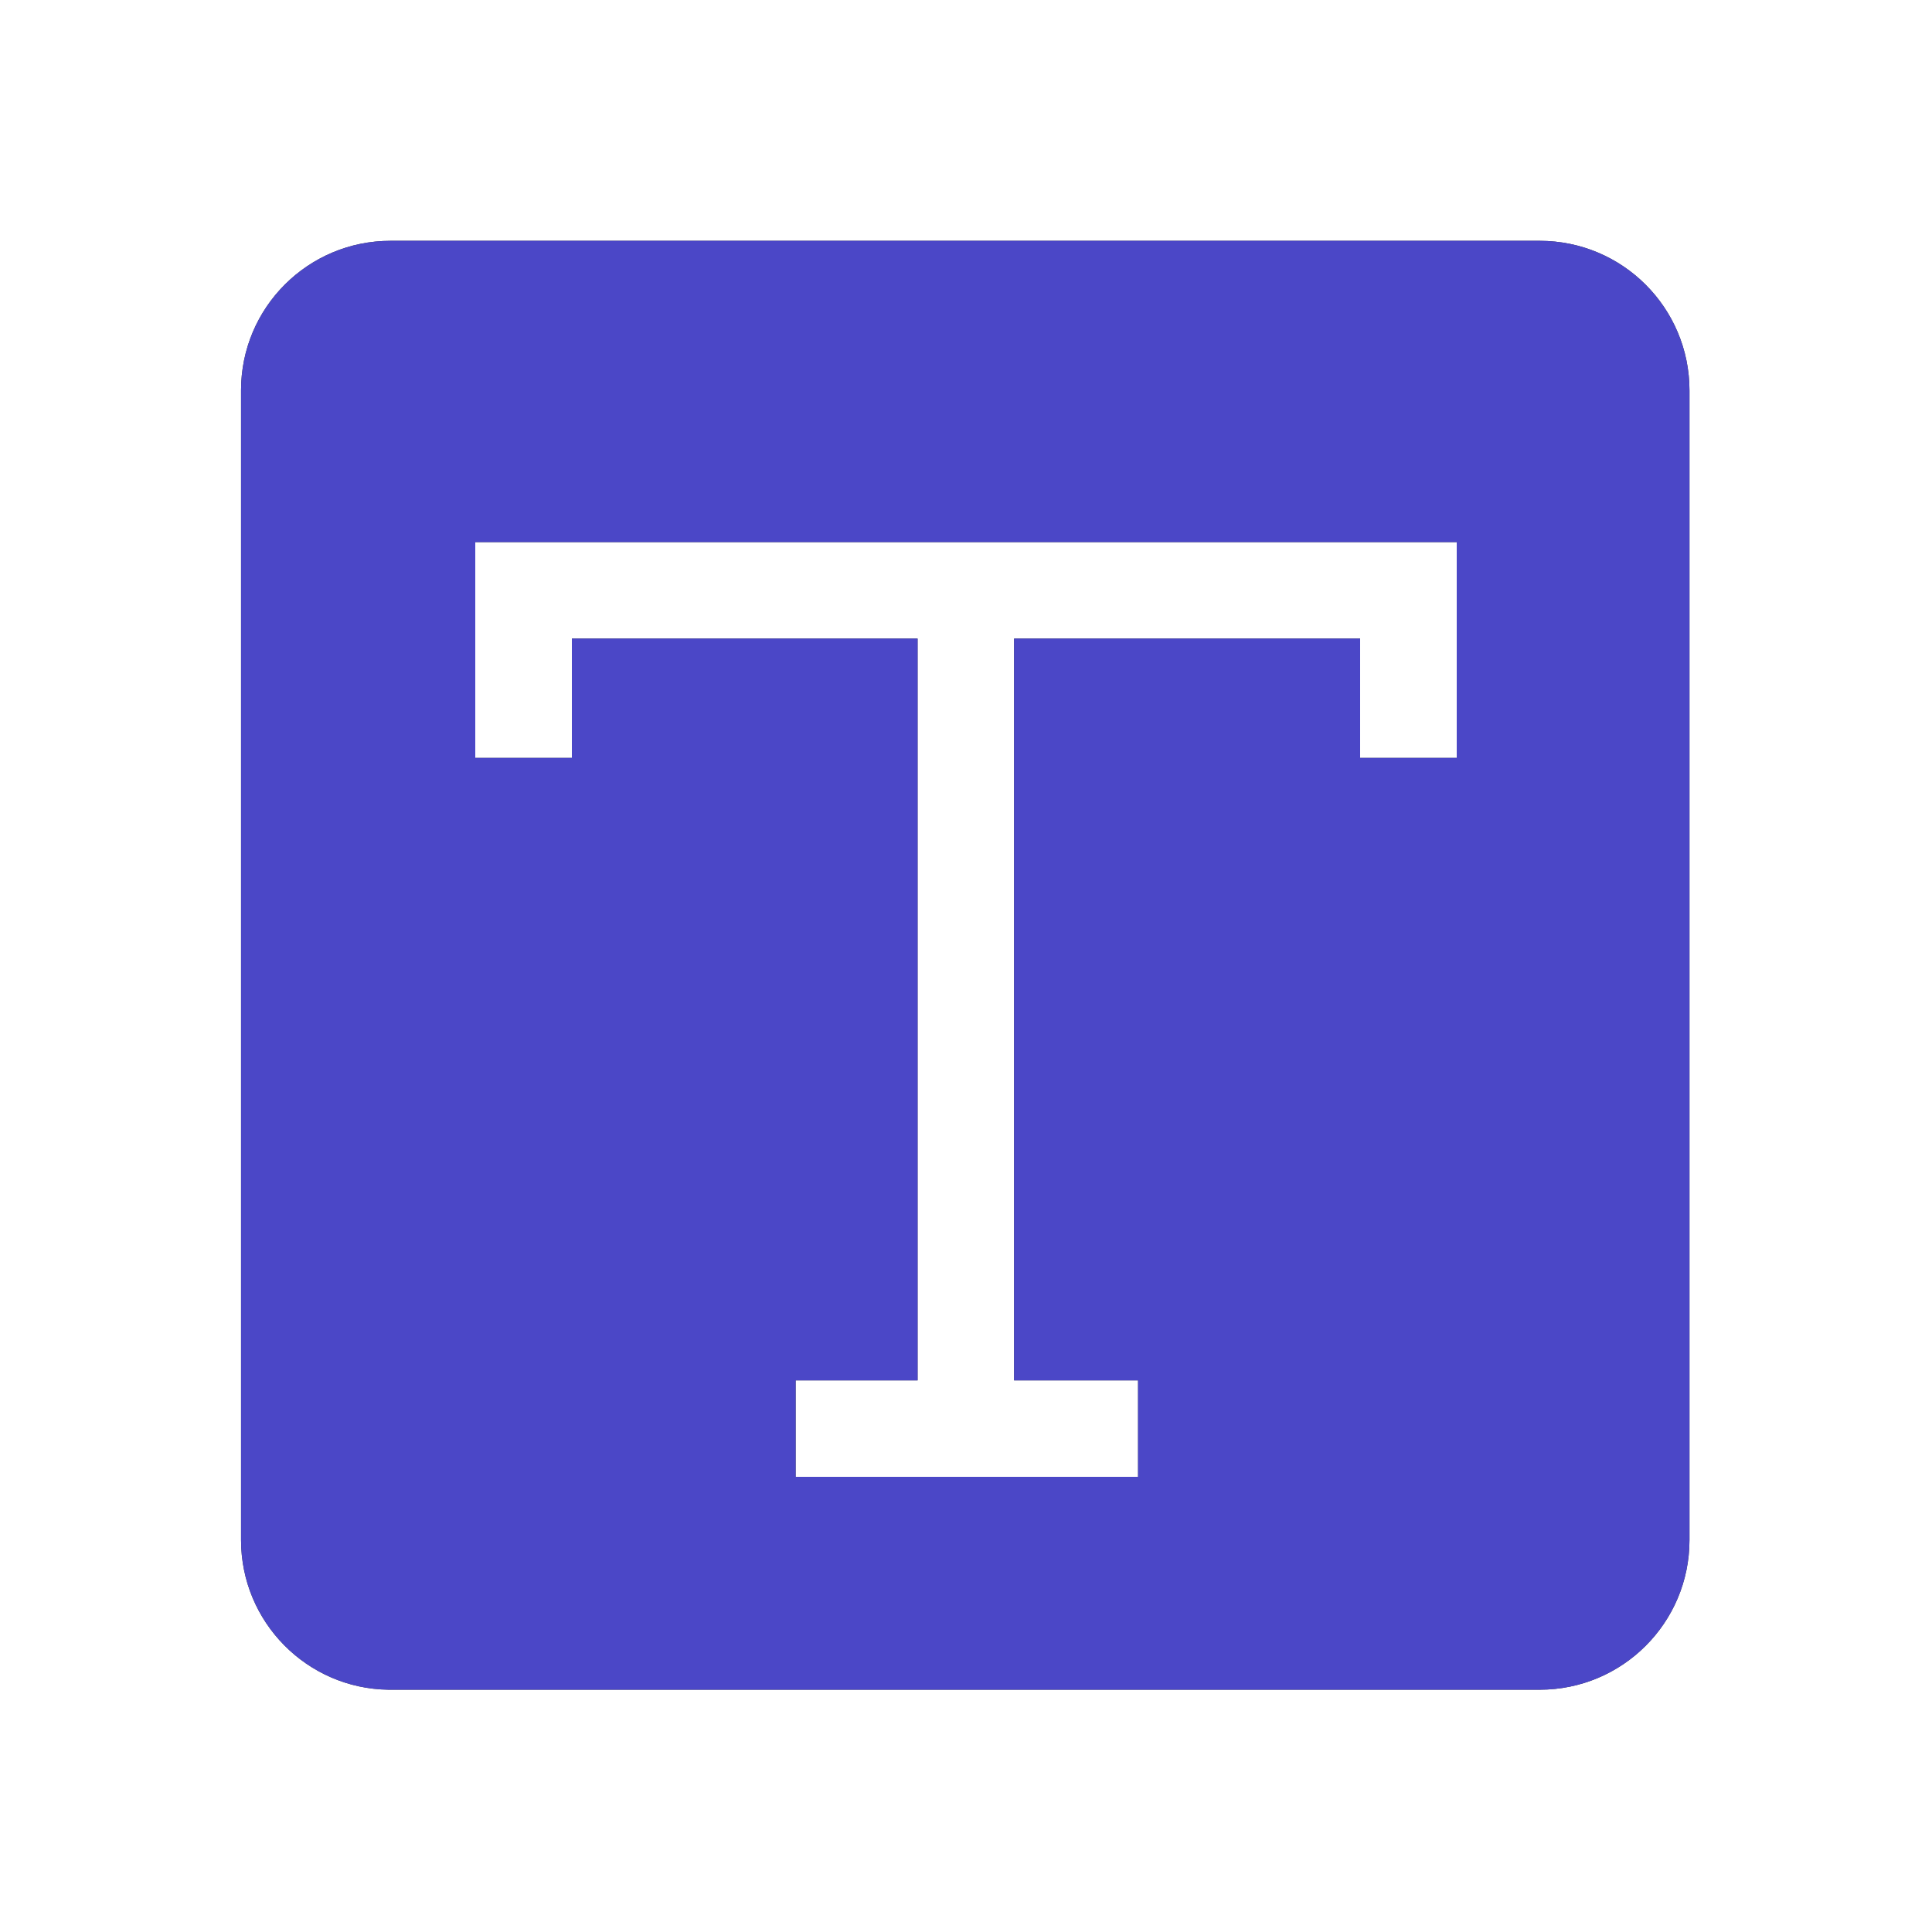 <?xml version="1.0" encoding="utf-8"?>
<svg xmlns="http://www.w3.org/2000/svg" fill="none" height="100%" overflow="visible" preserveAspectRatio="none" style="display: block;" viewBox="0 0 17 17" width="100%">
<g id="Frame 1171280137">
<g id="Group 1171276477">
<g id="Subtract">
<path d="M13.548 2.119C14.276 2.119 14.866 2.708 14.866 3.436V13.551C14.866 14.279 14.276 14.868 13.548 14.868H3.418C2.7 14.858 2.121 14.272 2.121 13.551V3.434C2.121 2.707 2.71 2.119 3.436 2.119H13.548ZM4.182 6.669H5.032V5.619H8.074V12.146H7.001V12.995H10.014V12.146H8.923V5.619H11.968V6.669H12.818V4.77H4.182V6.669Z" fill="#343434"/>
<path d="M13.548 2.119C14.276 2.119 14.866 2.708 14.866 3.436V13.551C14.866 14.279 14.276 14.868 13.548 14.868H3.418C2.7 14.858 2.121 14.272 2.121 13.551V3.434C2.121 2.707 2.71 2.119 3.436 2.119H13.548ZM4.182 6.669H5.032V5.619H8.074V12.146H7.001V12.995H10.014V12.146H8.923V5.619H11.968V6.669H12.818V4.77H4.182V6.669Z" fill="#4B47C7"/>
</g>
</g>
</g>
</svg>
